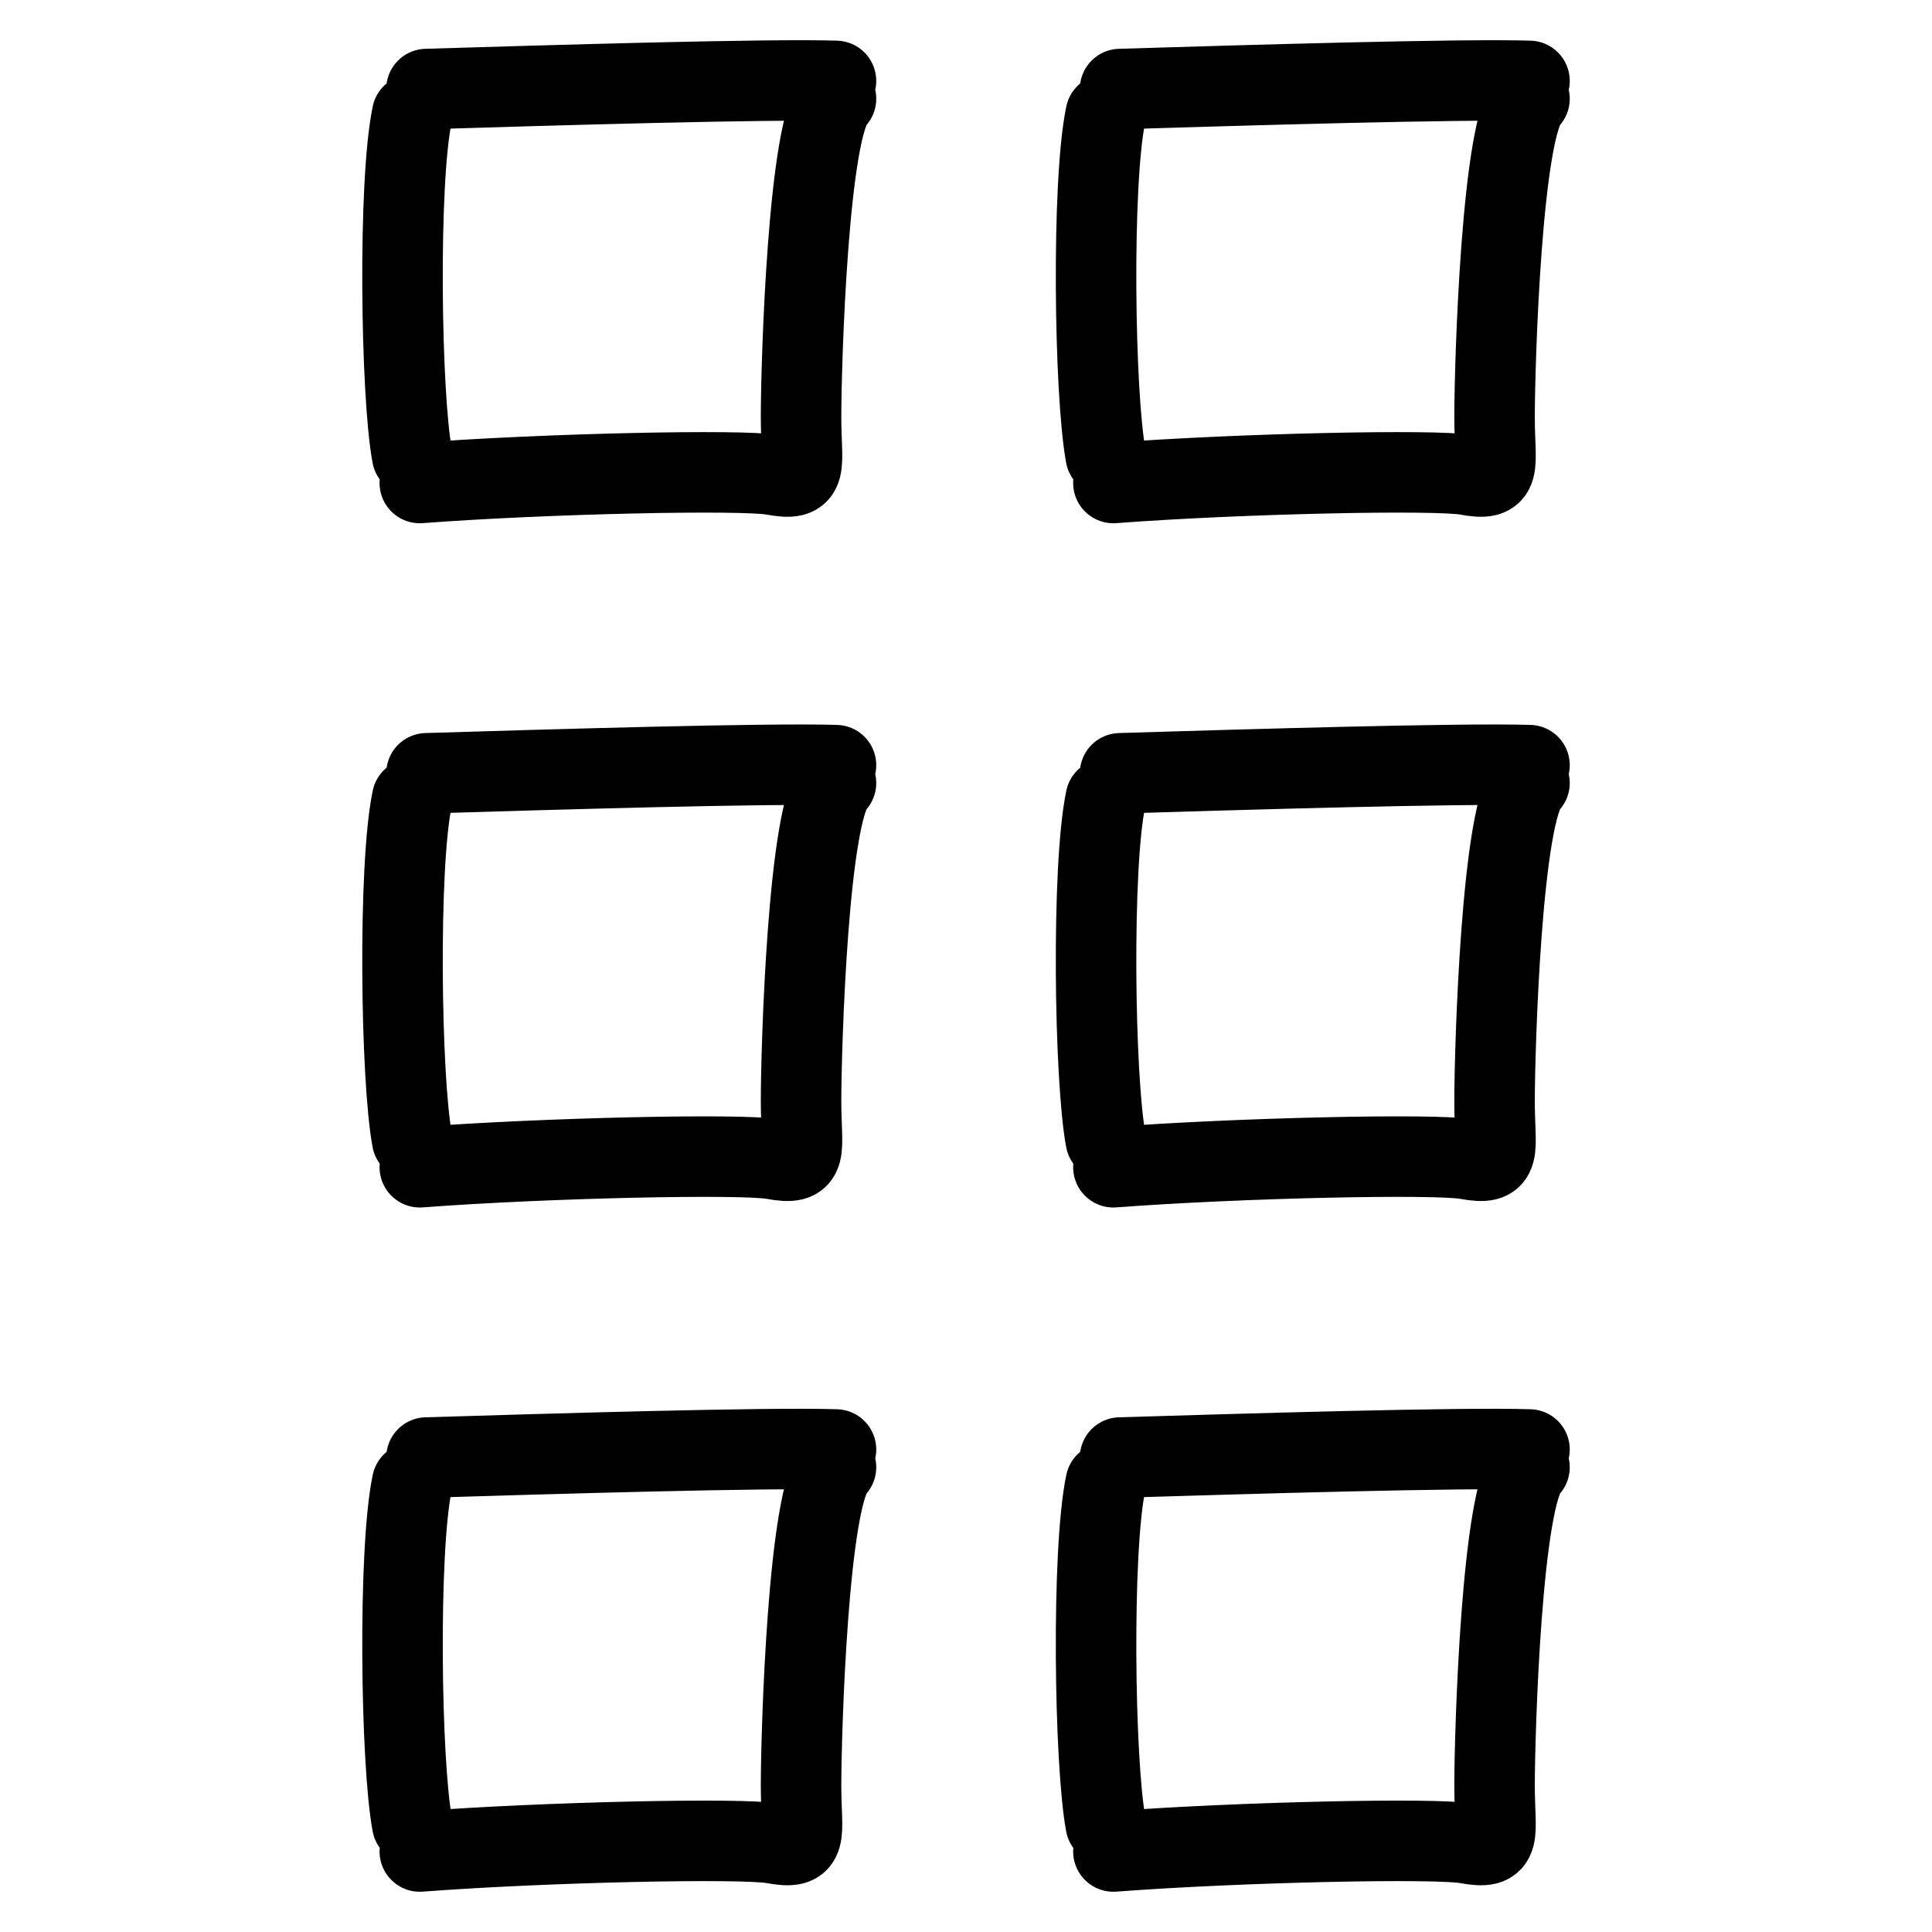 <svg width="24" height="24" viewBox="0 0 24 24" fill="none" xmlns="http://www.w3.org/2000/svg">
<path d="M5.12 18.422C4.943 19.266 4.978 21.9 5.121 22.659M5.298 18.106C6.823 18.06 9.539 17.978 10.385 18.006M10.385 18.227C10.037 18.548 9.951 21.535 9.951 22.177C9.951 22.819 10.062 22.984 9.603 22.899C9.227 22.83 6.782 22.881 5.215 23M13.736 18.422C13.558 19.266 13.594 21.9 13.736 22.659M13.914 18.106C15.438 18.06 18.154 17.978 19 18.006M19 18.227C18.653 18.548 18.566 21.535 18.566 22.177C18.566 22.819 18.677 22.984 18.219 22.899C17.842 22.83 15.398 22.881 13.831 23M5.12 1.423C4.943 2.266 4.978 4.9 5.12 5.659M5.298 1.106C6.823 1.06 9.539 0.978 10.385 1.005M10.385 1.227C10.037 1.548 9.951 4.535 9.951 5.177C9.951 5.819 10.062 5.984 9.603 5.899C9.227 5.83 6.782 5.881 5.215 6M13.736 1.423C13.558 2.266 13.594 4.9 13.736 5.659M13.914 1.106C15.438 1.06 18.154 0.978 19 1.005M19 1.227C18.653 1.548 18.566 4.535 18.566 5.177C18.566 5.819 18.677 5.984 18.219 5.899C17.842 5.83 15.398 5.881 13.831 6M5.12 9.923C4.943 10.766 4.978 13.4 5.12 14.159M5.298 9.606C6.823 9.56 9.539 9.478 10.385 9.505M10.385 9.727C10.037 10.048 9.951 13.035 9.951 13.677C9.951 14.319 10.062 14.484 9.603 14.399C9.227 14.33 6.782 14.381 5.215 14.5M13.736 9.923C13.558 10.766 13.594 13.4 13.736 14.159M13.914 9.606C15.438 9.56 18.154 9.478 19 9.505M19 9.727C18.653 10.048 18.566 13.035 18.566 13.677C18.566 14.319 18.677 14.484 18.219 14.399C17.842 14.33 15.398 14.381 13.831 14.5" stroke="black" stroke-linecap="round"/>
</svg>
